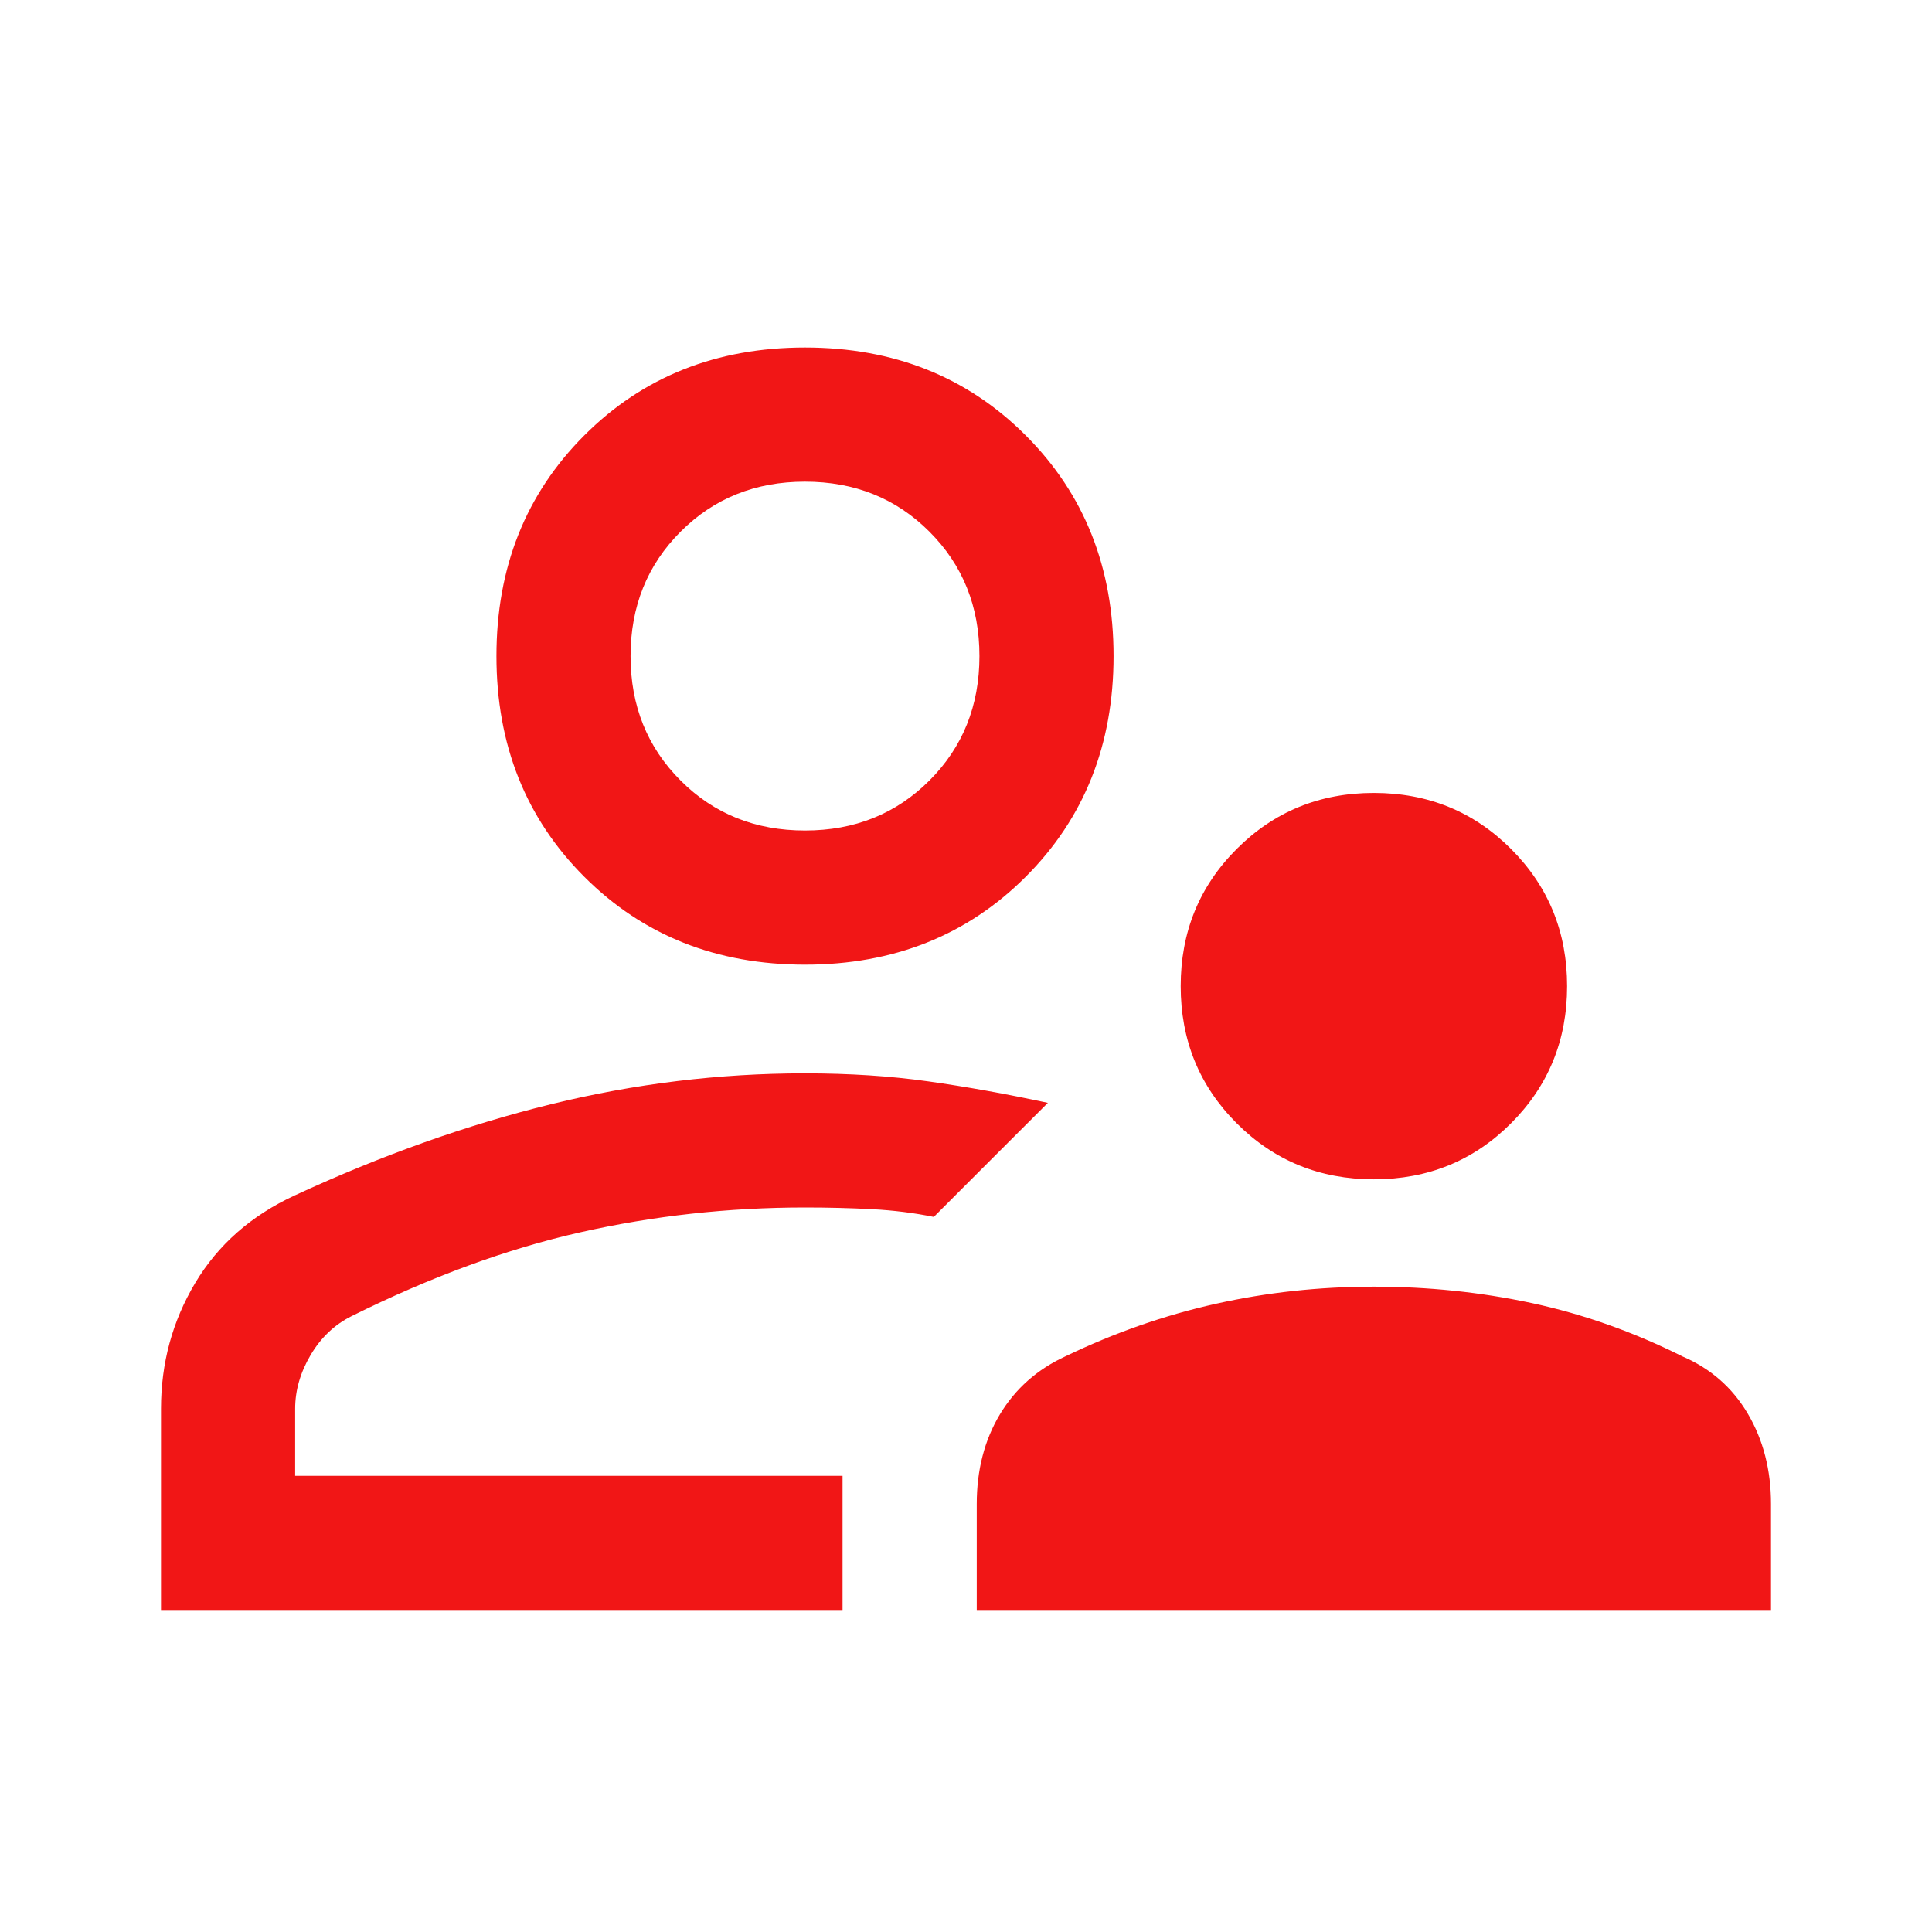 <svg width="48" height="48" viewBox="0 0 48 48" fill="none" xmlns="http://www.w3.org/2000/svg">
<mask id="mask0_10782_12609" style="mask-type:alpha" maskUnits="userSpaceOnUse" x="0" y="0" width="48" height="48">
<rect width="48" height="48" fill="#D9D9D9"/>
</mask>
<g mask="url(#mask0_10782_12609)">
<path d="M34.133 29.3C32.789 29.3 31.654 28.836 30.726 27.908C29.797 26.98 29.334 25.844 29.334 24.5C29.334 23.156 29.797 22.02 30.726 21.092C31.654 20.164 32.789 19.7 34.133 19.7C35.477 19.7 36.614 20.164 37.541 21.092C38.469 22.02 38.934 23.156 38.934 24.5C38.934 25.844 38.469 26.98 37.541 27.908C36.614 28.836 35.477 29.3 34.133 29.3ZM24.267 40V37.367C24.267 36.523 24.458 35.781 24.841 35.142C25.225 34.503 25.767 34.023 26.466 33.7C27.689 33.111 28.936 32.675 30.209 32.392C31.48 32.108 32.789 31.967 34.133 31.967C35.478 31.967 36.786 32.103 38.059 32.375C39.331 32.648 40.578 33.089 41.8 33.7C42.5 34 43.042 34.475 43.425 35.125C43.808 35.775 44 36.523 44 37.367V40H24.267ZM20 23.967C17.8 23.967 15.972 23.239 14.517 21.784C13.061 20.328 12.334 18.5 12.334 16.3C12.334 14.1 13.061 12.273 14.517 10.817C15.972 9.361 17.8 8.634 20 8.634C22.2 8.634 24.028 9.361 25.483 10.817C26.939 12.273 27.666 14.1 27.666 16.3C27.666 18.5 26.939 20.328 25.483 21.784C24.028 23.239 22.2 23.967 20 23.967ZM4 40V35C4 33.867 4.283 32.825 4.85 31.875C5.417 30.925 6.241 30.2 7.322 29.7C9.485 28.7 11.608 27.945 13.691 27.434C15.775 26.922 17.875 26.667 19.991 26.667C21.097 26.667 22.122 26.733 23.067 26.867C24.011 27 25 27.178 26.034 27.4C25.561 27.873 25.089 28.345 24.616 28.817C24.145 29.289 23.672 29.762 23.2 30.234C22.711 30.134 22.2 30.07 21.666 30.042C21.133 30.014 20.578 30 20 30C18.097 30 16.235 30.206 14.415 30.617C12.594 31.028 10.7 31.723 8.733 32.7C8.311 32.911 7.972 33.233 7.716 33.667C7.461 34.1 7.333 34.545 7.333 35V36.667H20.933V40H4ZM20 20.634C21.233 20.634 22.264 20.22 23.091 19.392C23.919 18.564 24.334 17.534 24.334 16.3C24.334 15.067 23.919 14.037 23.091 13.209C22.264 12.381 21.233 11.967 20 11.967C18.767 11.967 17.736 12.381 16.909 13.209C16.081 14.037 15.666 15.067 15.666 16.3C15.666 17.534 16.081 18.564 16.909 19.392C17.736 20.22 18.767 20.634 20 20.634Z" fill="#F11616"/>
</g>
</svg>
